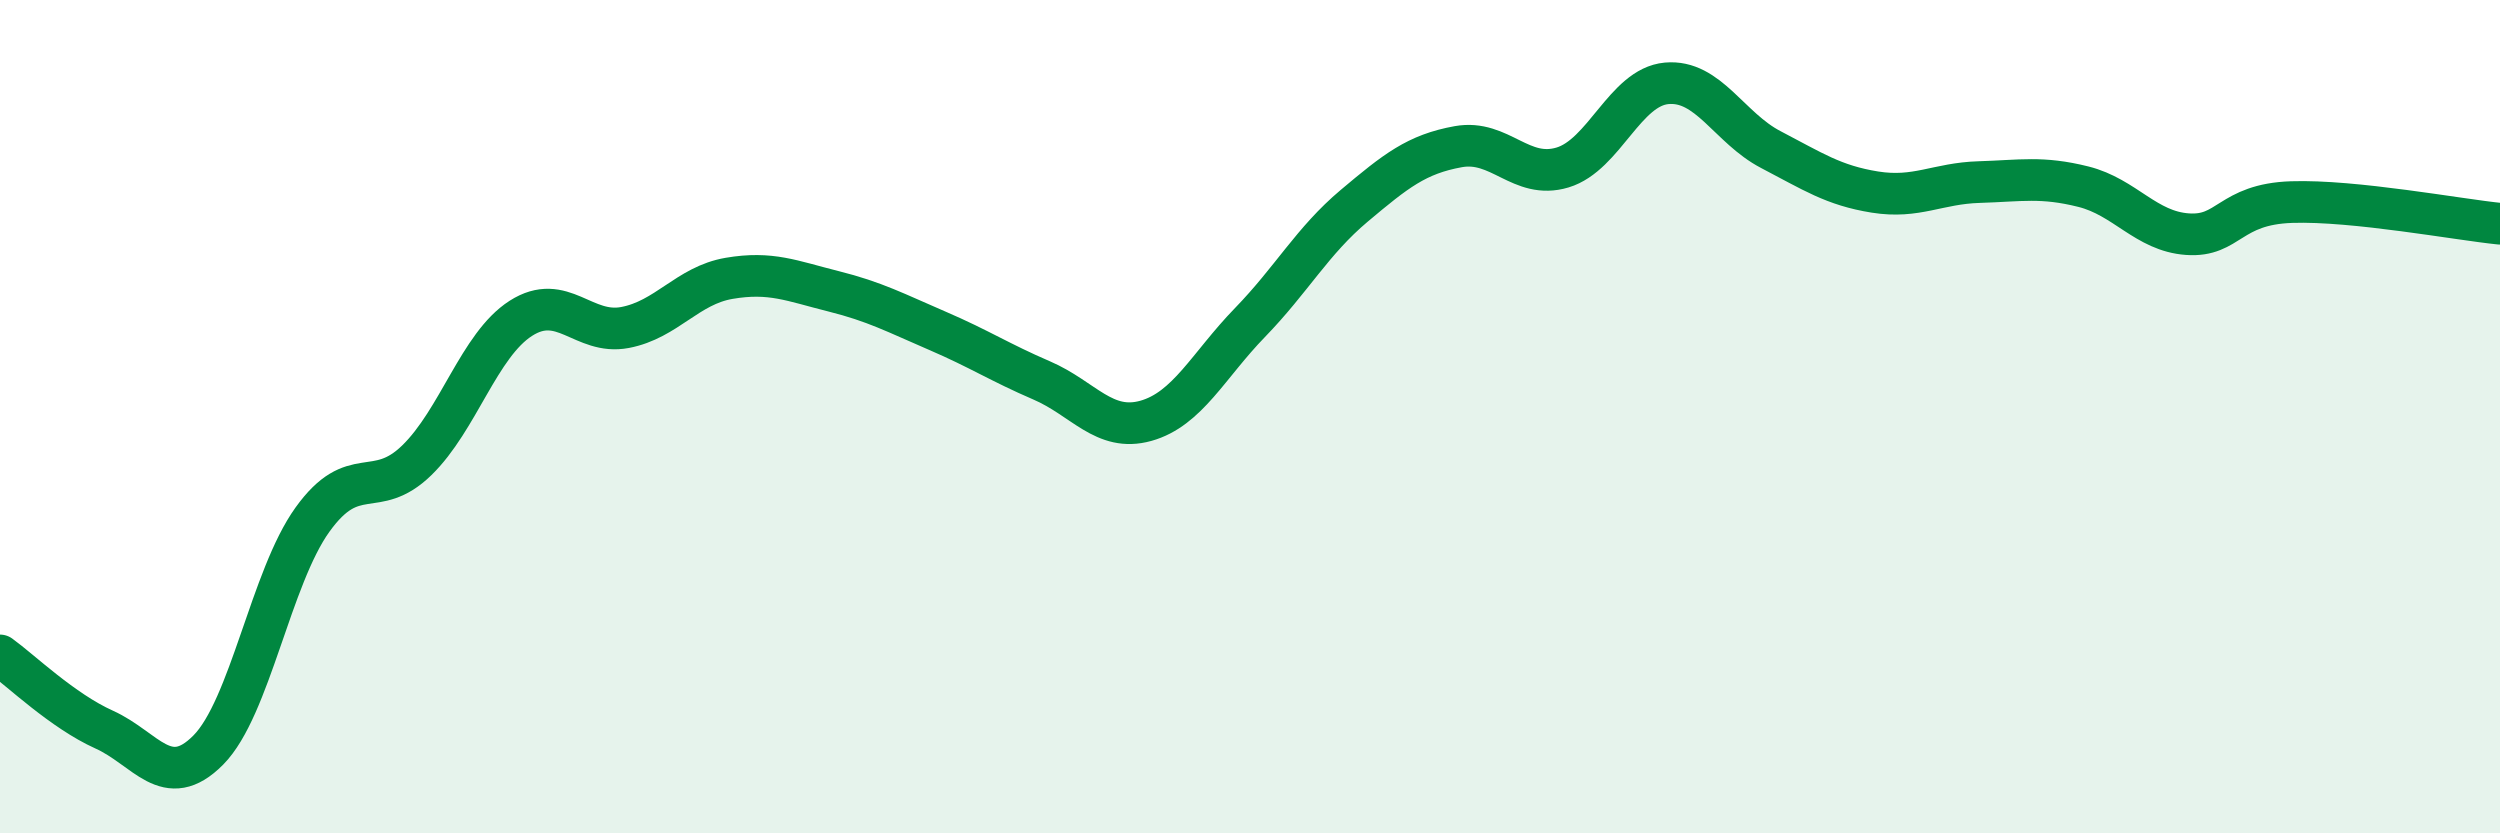 
    <svg width="60" height="20" viewBox="0 0 60 20" xmlns="http://www.w3.org/2000/svg">
      <path
        d="M 0,15.73 C 0.5,16.09 1.5,17.06 2.5,17.51 C 3.5,17.96 4,19.01 5,18 C 6,16.99 6.5,13.86 7.5,12.47 C 8.5,11.08 9,12.02 10,11.05 C 11,10.08 11.5,8.28 12.5,7.64 C 13.5,7 14,8.05 15,7.86 C 16,7.67 16.5,6.85 17.5,6.68 C 18.5,6.51 19,6.74 20,6.99 C 21,7.24 21.5,7.51 22.5,7.94 C 23.5,8.37 24,8.7 25,9.13 C 26,9.56 26.5,10.38 27.5,10.1 C 28.5,9.82 29,8.77 30,7.74 C 31,6.71 31.5,5.78 32.5,4.94 C 33.5,4.1 34,3.7 35,3.52 C 36,3.34 36.5,4.32 37.5,4.02 C 38.5,3.72 39,2.09 40,2 C 41,1.91 41.5,3.07 42.5,3.59 C 43.5,4.11 44,4.45 45,4.61 C 46,4.77 46.5,4.4 47.5,4.37 C 48.5,4.34 49,4.23 50,4.48 C 51,4.73 51.5,5.55 52.5,5.62 C 53.5,5.69 53.5,4.9 55,4.85 C 56.5,4.8 59,5.27 60,5.37L60 20L0 20Z"
        fill="#008740"
        opacity="0.1"
        stroke-linecap="round"
        stroke-linejoin="round"
      />
      <path
        d="M 0,15.73 C 0.5,16.09 1.5,17.06 2.5,17.51 C 3.5,17.96 4,19.01 5,18 C 6,16.99 6.5,13.86 7.5,12.47 C 8.5,11.08 9,12.02 10,11.05 C 11,10.08 11.5,8.28 12.5,7.64 C 13.5,7 14,8.05 15,7.86 C 16,7.67 16.5,6.85 17.5,6.68 C 18.5,6.51 19,6.74 20,6.99 C 21,7.24 21.5,7.51 22.5,7.94 C 23.5,8.37 24,8.7 25,9.13 C 26,9.56 26.5,10.38 27.5,10.1 C 28.5,9.82 29,8.77 30,7.74 C 31,6.71 31.5,5.78 32.5,4.94 C 33.5,4.1 34,3.7 35,3.52 C 36,3.34 36.5,4.32 37.5,4.02 C 38.5,3.72 39,2.09 40,2 C 41,1.91 41.5,3.07 42.5,3.59 C 43.5,4.11 44,4.45 45,4.61 C 46,4.77 46.5,4.4 47.5,4.37 C 48.5,4.34 49,4.23 50,4.48 C 51,4.73 51.5,5.55 52.5,5.62 C 53.5,5.69 53.5,4.9 55,4.85 C 56.5,4.8 59,5.27 60,5.37"
        stroke="#008740"
        stroke-width="1"
        fill="none"
        stroke-linecap="round"
        stroke-linejoin="round"
      />
    </svg>
  